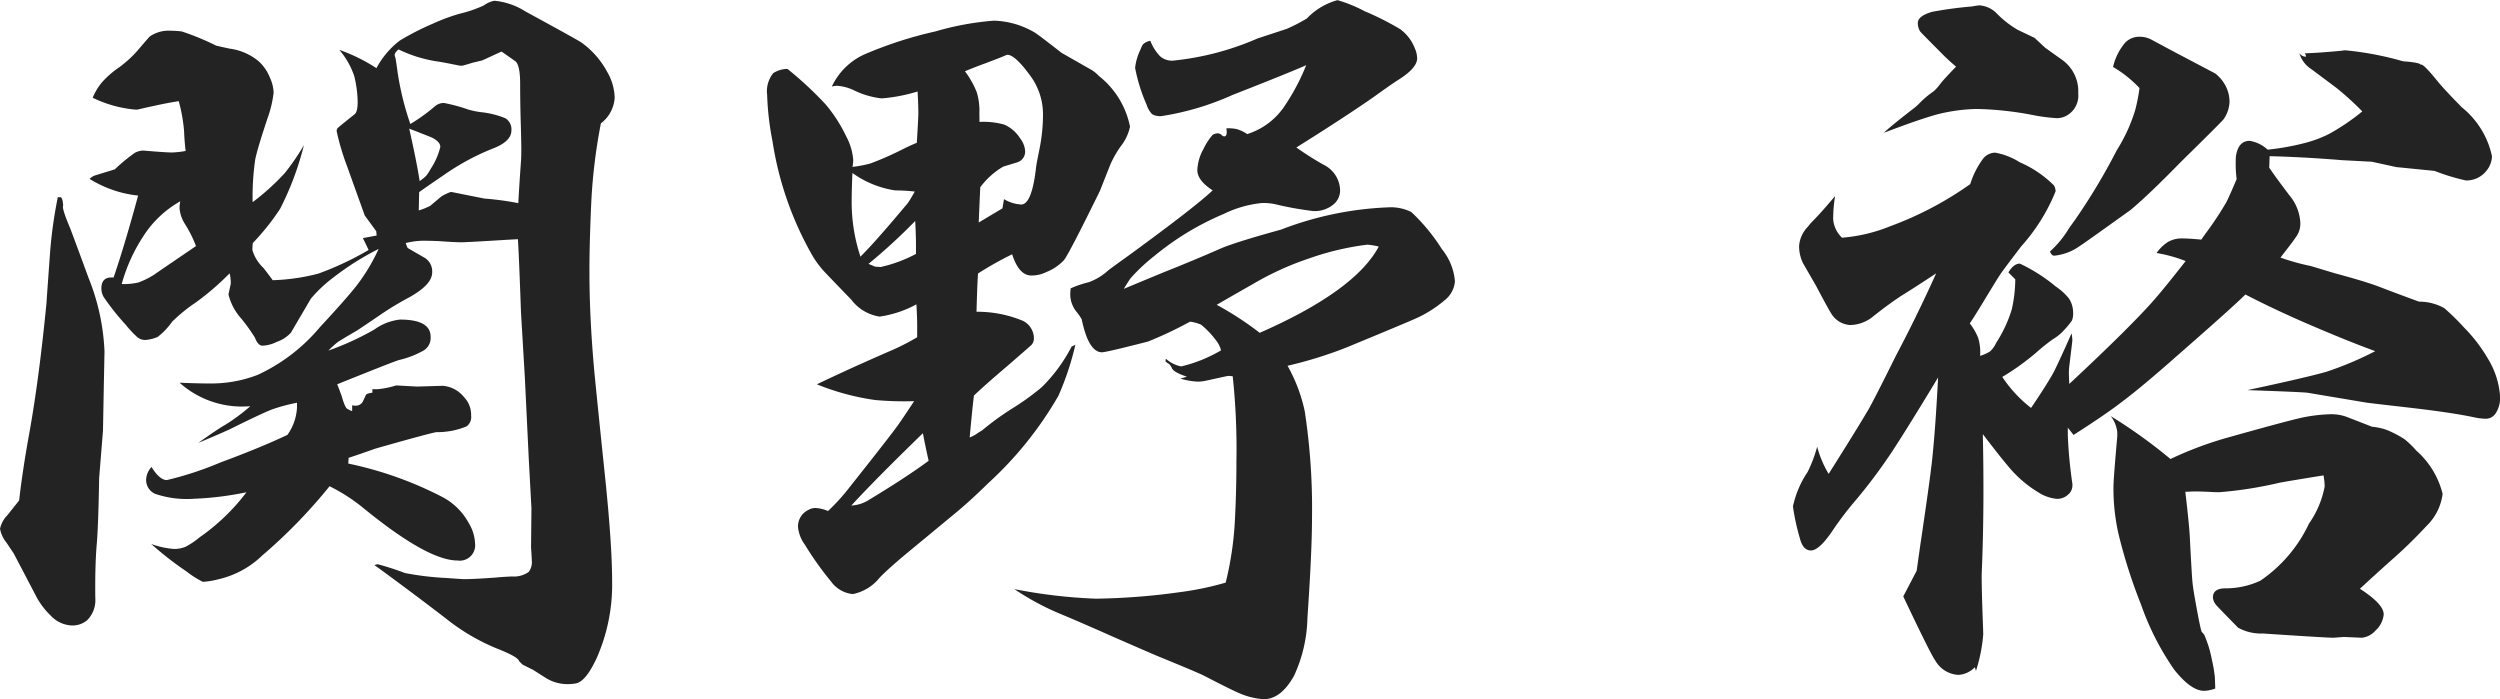 <?xml version="1.0" encoding="UTF-8"?>
<svg xmlns="http://www.w3.org/2000/svg" width="95.669" height="26.748" viewBox="0 0 95.669 26.748">
  <path id="パス_132670" data-name="パス 132670" d="M17.153-2.725a1.213,1.213,0,0,1,.132-.029,10.727,10.727,0,0,1,1.04.337,11.069,11.069,0,0,0,1.6.19q.6.044.659.044.352,0,1.187-.059.293-.029.645-.044a.977.977,0,0,0,.645-.176.624.624,0,0,0,.117-.439q0-.059-.029-.5l.015-1.494-.1-1.846L22.91-9.932l-.146-2.461q-.073-2.08-.117-2.8-.293.015-1.011.059-1,.059-1.143.059-.264,0-.864-.044-.366-.015-.6-.015a2.9,2.9,0,0,0-.674.088,1.035,1.035,0,0,0,.073.19l.659.381a.61.61,0,0,1,.278.557q0,.469-.908.967a11.282,11.282,0,0,0-1.128.688q-.776.527-.85.571-.63.366-.74.447a3.539,3.539,0,0,0-.344.315,10.807,10.807,0,0,0,1.758-.806,2.062,2.062,0,0,1,.981-.381q1.172,0,1.172.659a.566.566,0,0,1-.249.513,3.5,3.5,0,0,1-.981.381q-.381.132-2.344.923.132.337.176.469.132.469.234.483a.5.5,0,0,0,.161.073v-.22a.63.63,0,0,0,.117.015.312.312,0,0,0,.308-.19l.1-.22q.029-.059.249-.088v-.132h.176a3.294,3.294,0,0,0,.732-.146l.806.044.981-.029a1.16,1.16,0,0,1,.806.425.984.984,0,0,1,.278.718.435.435,0,0,1-.176.41,2.913,2.913,0,0,1-1.157.22q-.322.059-2.329.63-.659.234-1.025.352l-.015.22a14.1,14.1,0,0,1,3.618,1.289,2.445,2.445,0,0,1,1,1,1.613,1.613,0,0,1,.234.762.589.589,0,0,1-.674.659q-1.128,0-3.545-1.963a6.927,6.927,0,0,0-1.348-.879,20.009,20.009,0,0,1-2.578,2.651,3.549,3.549,0,0,1-1.67.908,3.234,3.234,0,0,1-.6.1,3.617,3.617,0,0,1-.63-.4A12.616,12.616,0,0,1,8.613-3.53a3.164,3.164,0,0,0,.864.19,1.107,1.107,0,0,0,.447-.081,2.847,2.847,0,0,0,.535-.359,7.875,7.875,0,0,0,1.8-1.729,11.99,11.99,0,0,1-2.007.249,3.783,3.783,0,0,1-1.494-.19.579.579,0,0,1-.337-.571.746.746,0,0,1,.205-.454q.308.5.586.5a12.729,12.729,0,0,0,2.051-.674q1.509-.557,2.563-1.055a1.973,1.973,0,0,0,.366-1.04v-.19A6.857,6.857,0,0,0,13.3-8.7q-.308.1-1.67.776-.278.132-1.216.527.762-.542,1.025-.688a7.1,7.1,0,0,0,.967-.718A3.572,3.572,0,0,1,9.7-9.7q.718.029,1.172.029A4.957,4.957,0,0,0,12.686-10a6.848,6.848,0,0,0,2.388-1.831q.952-1.025,1.362-1.538a7.076,7.076,0,0,0,.879-1.45,10.389,10.389,0,0,0-1.758,1.113,5.207,5.207,0,0,0-.835.791l-.762,1.3a1.316,1.316,0,0,1-.542.352,1.369,1.369,0,0,1-.542.146q-.176,0-.293-.308a7.011,7.011,0,0,0-.513-.718,2.134,2.134,0,0,1-.5-.937l.088-.41v-.059a1.52,1.52,0,0,0-.044-.337,10.267,10.267,0,0,1-1.274,1.1,6.467,6.467,0,0,0-.923.747,2.642,2.642,0,0,1-.557.586,1.457,1.457,0,0,1-.469.117.48.48,0,0,1-.3-.1,3.876,3.876,0,0,1-.447-.476,9.325,9.325,0,0,1-.85-1.069.668.668,0,0,1-.088-.322q0-.425.381-.425h.088q.425-1.245.938-3.135a4.194,4.194,0,0,1-.806-.161A4.463,4.463,0,0,1,6.255-17.5a.557.557,0,0,1,.205-.132l.762-.234a6.579,6.579,0,0,1,.762-.63.708.708,0,0,1,.308-.088H8.32q.85.073,1.084.073a3.284,3.284,0,0,0,.527-.059q-.044-.352-.059-.747a6.165,6.165,0,0,0-.205-1.157q-.513.073-1.582.322H8a4.64,4.64,0,0,1-1.626-.454,2.261,2.261,0,0,1,.352-.586,3.506,3.506,0,0,1,.674-.586,4.472,4.472,0,0,0,.674-.615q.4-.469.483-.557a1.277,1.277,0,0,1,.806-.22,3.453,3.453,0,0,1,.425.029A10.127,10.127,0,0,1,11.1-22.6q.044.015.527.117a2.172,2.172,0,0,1,1.1.483,1.686,1.686,0,0,1,.425.615,1.51,1.51,0,0,1,.146.586,4.34,4.34,0,0,1-.234.981q-.381,1.143-.469,1.567a9.919,9.919,0,0,0-.1,1.641,9.022,9.022,0,0,0,1.23-1.113,8.656,8.656,0,0,0,.732-1.069,11.337,11.337,0,0,1-.908,2.432A9.01,9.01,0,0,1,12.5-15.044q-.015.146-.015.264a1.519,1.519,0,0,0,.425.688q.293.381.352.469A7.916,7.916,0,0,0,15-13.872a11.718,11.718,0,0,0,1.934-.908l-.22-.454.527-.1q-.015-.132-.015-.161-.029-.044-.439-.6l-.4-1.113-.278-.776a9.231,9.231,0,0,1-.4-1.348.236.236,0,0,1,.029-.1q0-.015.659-.542.117-.088.117-.483a4.325,4.325,0,0,0-.132-.981,3.01,3.01,0,0,0-.571-1,6.644,6.644,0,0,1,1.421.7,3.278,3.278,0,0,1,.894-1.055,10.057,10.057,0,0,1,1.26-.645,7.267,7.267,0,0,1,1.025-.381,4.985,4.985,0,0,0,.938-.322.935.935,0,0,1,.4-.176,2.7,2.7,0,0,1,1.187.41q1.963,1.069,2.139,1.187a3.288,3.288,0,0,1,.981,1.113,2.062,2.062,0,0,1,.293,1,1.329,1.329,0,0,1-.527.981,21.124,21.124,0,0,0-.366,2.974q-.073,1.582-.073,2.681,0,1.655.161,3.545.044.542.4,3.97.308,2.871.308,4.38a6.932,6.932,0,0,1-.586,2.9q-.41.894-.791.981a1.8,1.8,0,0,1-.322.029,1.563,1.563,0,0,1-.835-.234l-.483-.308-.41-.205L22.69.952q-.029-.161-.894-.5A7.962,7.962,0,0,1,19.878-.688Q18.56-1.7,17.153-2.725Zm.923-19.731q-.146.132-.146.205a.338.338,0,0,0,.029.117q.029.146.088.586A11.084,11.084,0,0,0,18.53-19.6a6.994,6.994,0,0,0,.952-.688.524.524,0,0,1,.337-.117,6.4,6.4,0,0,1,.923.249,3.139,3.139,0,0,0,.469.1,3.357,3.357,0,0,1,.952.234.491.491,0,0,1,.234.469q0,.425-.732.7a9.156,9.156,0,0,0-1.846,1q-.645.439-.952.659l-.015.7a2.376,2.376,0,0,0,.439-.176l.4-.337a.952.952,0,0,1,.205-.117q.176-.088.22-.073l1.245.249a11.255,11.255,0,0,1,1.3.176q.029-.557.1-1.567.015-.146.015-.483,0-.234-.015-.835-.029-.879-.029-1.67,0-.747-.19-.879-.513-.366-.527-.366l-.732.337-.366.088q-.381.117-.41.117a.921.921,0,0,1-.146-.015q-.571-.117-.776-.146A5.128,5.128,0,0,1,18.076-22.456Zm.41,3.032q.293,1.3.4,2.007a1.584,1.584,0,0,0,.249-.2,1.863,1.863,0,0,0,.176-.271,2.657,2.657,0,0,0,.366-.835q0-.19-.308-.352Q19.321-19.1,18.486-19.424Zm-11,5.947a2.469,2.469,0,0,0,.637-.059,3.018,3.018,0,0,0,.593-.293q.381-.264,1.611-1.1a4.669,4.669,0,0,0-.425-.85,1.319,1.319,0,0,1-.205-.6,1.536,1.536,0,0,1,.029-.264,4.008,4.008,0,0,0-1.421,1.348A6.439,6.439,0,0,0,7.485-13.477ZM5.039-16.8h.117q.073.059.088.322-.059.088.249.82.044.1.718,1.934A8.467,8.467,0,0,1,6.826-10.9L6.8-9.595,6.768-7.866,6.621-6.05q-.029,1.758-.088,2.49-.073.806-.059,2.095a1.09,1.09,0,0,1-.308.85A.873.873,0,0,1,5.6-.41a1.168,1.168,0,0,1-.82-.366,2.939,2.939,0,0,1-.542-.7L3.354-3.164,3.062-3.6a1.136,1.136,0,0,1-.234-.513,1.055,1.055,0,0,1,.278-.513q.41-.513.454-.571.132-1.172.4-2.637.366-2.051.645-4.907.029-.439.146-2.051A17.662,17.662,0,0,1,5.039-16.8Zm47.4-1.9a11.529,11.529,0,0,0,1.04.659,1.116,1.116,0,0,1,.63.967.694.694,0,0,1-.278.571,1.122,1.122,0,0,1-.747.234,12.45,12.45,0,0,1-1.465-.264,2.169,2.169,0,0,0-.5-.044,4.3,4.3,0,0,0-1.479.425,10.617,10.617,0,0,0-2.637,1.6,6.945,6.945,0,0,0-.908.85q-.073.1-.264.41,1.23-.513,1.626-.674,1.011-.4,2.139-.894.615-.249,2.256-.7a12.728,12.728,0,0,1,4.072-.85,1.768,1.768,0,0,1,.908.176,7.14,7.14,0,0,1,1.172,1.421,2.239,2.239,0,0,1,.5,1.23,1.027,1.027,0,0,1-.4.732,4.66,4.66,0,0,1-1.26.762q-.4.176-2.49,1.04a15.894,15.894,0,0,1-2.256.7,6.135,6.135,0,0,1,.659,1.743,24.61,24.61,0,0,1,.278,4.028q0,1.333-.176,3.882a5.515,5.515,0,0,1-.513,2.212q-.5.894-1.157.894a2.735,2.735,0,0,1-.879-.205q-.264-.1-1.421-.7-.234-.117-1.626-.688Q47.183.791,45.439.029,44.253-.5,43.345-.879a9.957,9.957,0,0,1-1.7-.923,19.787,19.787,0,0,0,3.12.366,25.442,25.442,0,0,0,3.208-.249,11.534,11.534,0,0,0,1.758-.366,12.44,12.44,0,0,0,.352-2.373q.059-1.084.059-2.3A26.111,26.111,0,0,0,50-9.946a1.271,1.271,0,0,0-.176-.015q-.015,0-.879.19a1.49,1.49,0,0,1-.293.029A2.661,2.661,0,0,1,48-9.858l.249-.073q-.542-.176-.586-.352-.073-.132-.117-.146-.117-.073-.117-.1a.4.4,0,0,1,.015-.088,1.211,1.211,0,0,0,.586.293,5.5,5.5,0,0,0,1.523-.615,1,1,0,0,0-.19-.381,3.441,3.441,0,0,0-.571-.6,1.574,1.574,0,0,0-.425-.117,14.576,14.576,0,0,1-1.611.762q-1.6.41-1.758.41-.513,0-.776-1.26a1.936,1.936,0,0,0-.19-.278,1.07,1.07,0,0,1-.249-.659q0-.088.015-.249a3.97,3.97,0,0,1,.688-.234,2.226,2.226,0,0,0,.718-.425q0-.015.776-.571,2.593-1.89,3.252-2.52-.586-.381-.586-.776a1.8,1.8,0,0,1,.234-.806,2.388,2.388,0,0,1,.352-.542.388.388,0,0,1,.19-.059.224.224,0,0,1,.161.073.178.178,0,0,0,.088.044q.1,0,.1-.161a.921.921,0,0,0-.015-.146,1.5,1.5,0,0,1,.4.029,1.432,1.432,0,0,1,.4.19,2.689,2.689,0,0,0,1.465-1.128,8.176,8.176,0,0,0,.791-1.509q-.586.264-2.827,1.143a10.482,10.482,0,0,1-2.71.806.624.624,0,0,1-.359-.073.94.94,0,0,1-.212-.366,6.491,6.491,0,0,1-.439-1.406,2.1,2.1,0,0,1,.205-.7.9.9,0,0,1,.1-.205.559.559,0,0,1,.278-.132,1.757,1.757,0,0,0,.381.6.7.7,0,0,0,.469.161,10.776,10.776,0,0,0,3.252-.85l1.113-.366a6.394,6.394,0,0,0,.776-.4,2.52,2.52,0,0,1,1.172-.7,5.377,5.377,0,0,1,1.04.425,10.638,10.638,0,0,1,1.362.688,1.634,1.634,0,0,1,.557.732.973.973,0,0,1,.088.381q0,.381-.762.85-.249.161-.923.645Q54.243-19.834,52.441-18.706Zm-3.047,6.021a12.2,12.2,0,0,1,1.641,1.069q3.647-1.6,4.556-3.3a2.432,2.432,0,0,0-.439-.073,10.49,10.49,0,0,0-2.227.527,11.119,11.119,0,0,0-2.183,1Q50.332-13.228,49.395-12.686Zm-7.837-1.934a13.02,13.02,0,0,0-1.3.732q-.029.337-.059,1.465a4.554,4.554,0,0,1,1.787.352.759.759,0,0,1,.41.674.373.373,0,0,1-.1.249q-.146.132-.923.806-.879.747-1.274,1.128-.073.615-.161,1.6a1.314,1.314,0,0,0,.322-.176l.146-.088a10.8,10.8,0,0,1,1.1-.806,9.8,9.8,0,0,0,1.187-.85,6.124,6.124,0,0,0,1.143-1.553l.146-.073A10.869,10.869,0,0,1,43.33-9.2a13.928,13.928,0,0,1-2.681,3.34q-.732.718-1.289,1.172l-1.7,1.406q-.732.6-1.157,1.025a1.763,1.763,0,0,1-1.04.645,1.166,1.166,0,0,1-.835-.483,12.157,12.157,0,0,1-1-1.406,1.361,1.361,0,0,1-.264-.688.7.7,0,0,1,.4-.645.581.581,0,0,1,.249-.073,1.389,1.389,0,0,1,.5.117,7.8,7.8,0,0,0,.835-.923q1.626-2.051,1.86-2.388t.6-.894a12.055,12.055,0,0,1-1.494-.044,9.362,9.362,0,0,1-2.227-.6q1.216-.586,2.9-1.318a8.8,8.8,0,0,0,.938-.483v-.469q0-.278-.029-.791a4.16,4.16,0,0,1-1.406.469,1.669,1.669,0,0,1-1.084-.645q-.879-.908-1.069-1.113a3.748,3.748,0,0,1-.41-.557,12.676,12.676,0,0,1-1.538-4.395,10.768,10.768,0,0,1-.205-1.772,1.107,1.107,0,0,1,.234-.835,1.039,1.039,0,0,1,.542-.161,13.41,13.41,0,0,1,1.479,1.377,5.736,5.736,0,0,1,.776,1.216,2.26,2.26,0,0,1,.264.908,1.758,1.758,0,0,1-.029.249,4.739,4.739,0,0,0,.688-.132,12.166,12.166,0,0,0,1.26-.557q.264-.132.513-.234.059-.952.059-1.128,0-.293-.029-.835a6.3,6.3,0,0,1-1.377.264,3.2,3.2,0,0,1-1.084-.322,1.793,1.793,0,0,0-.63-.161,1.286,1.286,0,0,0-.19.029,2.534,2.534,0,0,1,1.216-1.216,15.379,15.379,0,0,1,2.754-.894,10.905,10.905,0,0,1,2.227-.41,3.243,3.243,0,0,1,1.567.454q.146.088,1.025.776.923.527,1.106.63a1.224,1.224,0,0,1,.315.249,3.283,3.283,0,0,1,1.2,1.948,1.829,1.829,0,0,1-.352.747,3.882,3.882,0,0,0-.4.7l-.4,1.011q-1.187,2.417-1.377,2.651a1.861,1.861,0,0,1-.674.454,1.26,1.26,0,0,1-.571.132Q41.821-13.8,41.558-14.619Zm-1.245-5.068a3,3,0,0,1,.938.1,1.351,1.351,0,0,1,.615.527.884.884,0,0,1,.19.454.427.427,0,0,1-.308.469l-.527.161a2.925,2.925,0,0,0-.879.791q-.029.645-.059,1.348l.908-.542.059-.352a1.443,1.443,0,0,0,.659.205q.41,0,.571-1.436.015-.132.117-.63a6.757,6.757,0,0,0,.146-1.348,2.485,2.485,0,0,0-.483-1.509q-.586-.806-.879-.806a.354.354,0,0,0-.117.044q-.176.073-.718.278-.366.132-.791.308a3.4,3.4,0,0,1,.454.806,2.443,2.443,0,0,1,.1.806Zm-4.863,1.963q-.029.645-.029,1.113a6.625,6.625,0,0,0,.337,2.08q.5-.5,1.318-1.465l.483-.571q.059-.073.278-.454a6.517,6.517,0,0,0-.747-.044A3.749,3.749,0,0,1,35.449-17.725Zm.864,3.574a2.054,2.054,0,0,0,.22.015,5.325,5.325,0,0,0,1.348-.5v-.381q0-.308-.029-.879a22.28,22.28,0,0,1-1.787,1.641ZM35.405-5a1.385,1.385,0,0,0,.63-.19q1.479-.894,2.329-1.523-.117-.513-.22-1.055Q36.3-5.977,35.405-5ZM74.912-19.263q.352-.322,1.113-.908a2.239,2.239,0,0,0,.308-.278,3.622,3.622,0,0,1,.5-.41,1.948,1.948,0,0,0,.234-.264q.132-.176.615-.674a6.7,6.7,0,0,1-.586-.542q-.747-.747-.791-.806a.614.614,0,0,1-.088-.322q0-.264.542-.425a14.917,14.917,0,0,1,1.509-.205q.264-.044.308-.044a1.026,1.026,0,0,1,.674.322,3.751,3.751,0,0,0,.791.615l.645.308.41.381.615.439a1.475,1.475,0,0,1,.645,1.3.879.879,0,0,1-.41.835.769.769,0,0,1-.41.117,6.939,6.939,0,0,1-.981-.132,12.561,12.561,0,0,0-2.08-.22,6.656,6.656,0,0,0-1.509.205Q76.3-19.79,74.912-19.263ZM84.7-20.977a4.532,4.532,0,0,0-1.011-.806,2.172,2.172,0,0,1,.469-.937.752.752,0,0,1,.527-.22.958.958,0,0,1,.483.117l.791.425,1.641.864a1.477,1.477,0,0,1,.4.483,1.329,1.329,0,0,1,.146.6,1.257,1.257,0,0,1-.22.659q-.059.088-1.641,1.641-1.23,1.26-1.934,1.846-1.86,1.333-1.963,1.392a2.011,2.011,0,0,1-.952.352q-.1,0-.161-.161a3.952,3.952,0,0,0,.688-.82q0-.015.264-.381A23.43,23.43,0,0,0,83.833-18.6a6.3,6.3,0,0,0,.7-1.523A6.3,6.3,0,0,0,84.7-20.977Zm4.98,2.607-.015.439q.234.352.791,1.084a1.753,1.753,0,0,1,.4,1.055.857.857,0,0,1-.176.527q-.117.176-.439.586l-.146.19a8.508,8.508,0,0,0,1.157.322l.923.278q1.143.308,1.655.5.762.293,1.567.586a1.964,1.964,0,0,1,.967.249,8.975,8.975,0,0,1,.762.747,5.921,5.921,0,0,1,.908,1.187A3.157,3.157,0,0,1,98.5-9.155a1.075,1.075,0,0,1-.154.6.453.453,0,0,1-.388.234,2.344,2.344,0,0,1-.469-.059q-.835-.176-2.344-.352Q93.5-8.921,93.4-8.936l-2.271-.381q-.249-.029-2.3-.1,2.2-.469,3.018-.7a12.783,12.783,0,0,0,1.875-.791q-.923-.337-2.2-.879-1.494-.63-2.769-1.289-.469.469-2.563,2.3-1.406,1.245-2.153,1.8-.6.469-1.86,1.274l-.22-.278v.293a17.62,17.62,0,0,0,.176,1.86v.073a.451.451,0,0,1-.176.344.6.6,0,0,1-.41.154,1.568,1.568,0,0,1-.718-.249,4.515,4.515,0,0,1-1.187-1.04q-.264-.308-.937-1.187.059,2.681-.029,5-.015.308-.015.469,0,.513.044,1.7.015.366.015.5a6.179,6.179,0,0,1-.278,1.392L78.4,1.187a.954.954,0,0,1-.63.293A1.078,1.078,0,0,1,76.89.938q-.161-.205-1.23-2.461l.513-.981.132-.937q.352-2.358.454-3.252.132-1.216.234-3.208Q75.835-7.983,75.249-7.09A20.674,20.674,0,0,1,73.9-5.273a13.21,13.21,0,0,0-.864,1.113q-.571.879-.908.879-.308,0-.425-.469a8.423,8.423,0,0,1-.264-1.216A3.772,3.772,0,0,1,72-6.284a5.216,5.216,0,0,0,.366-.967,4.018,4.018,0,0,0,.439,1.04Q73.872-7.9,74.326-8.672q.22-.381,1.055-2.065.806-1.523,1.538-3.149-.659.439-1.318.85-.454.293-1.084.791a1.418,1.418,0,0,1-.894.337.911.911,0,0,1-.659-.352q-.088-.1-.645-1.157l-.483-.835a1.461,1.461,0,0,1-.161-.688,1.174,1.174,0,0,1,.337-.732,2.048,2.048,0,0,1,.19-.22q.308-.308.85-.952a5.329,5.329,0,0,0-.073.894,1.087,1.087,0,0,0,.337.7,6.15,6.15,0,0,0,1.846-.439A13.082,13.082,0,0,0,78.223-17.3a3.207,3.207,0,0,1,.513-1,.616.616,0,0,1,.439-.205,2.618,2.618,0,0,1,.938.366,4.192,4.192,0,0,1,1.318.894.494.494,0,0,1,.059.22,7.164,7.164,0,0,1-1.318,2.109q-.659.864-.784,1.047t-.7,1.135q-.366.6-.483.762a2.325,2.325,0,0,1,.322.557,1.87,1.87,0,0,1,.073.688,1.578,1.578,0,0,0,.388-.176,1.052,1.052,0,0,0,.227-.322,5.041,5.041,0,0,0,.6-1.289,5.372,5.372,0,0,0,.132-1.143l-.264-.264q.205-.337.439-.337a6.389,6.389,0,0,1,1.377.879,2.158,2.158,0,0,1,.5.454.978.978,0,0,1,.161.542.7.7,0,0,1-.044.3,2.883,2.883,0,0,1-.293.359,1.735,1.735,0,0,1-.425.352,7.1,7.1,0,0,0-.659.527,9.593,9.593,0,0,1-1.289.923,5.038,5.038,0,0,0,1.1,1.187q.586-.864.864-1.362.234-.469.688-1.494a1.793,1.793,0,0,1,.029.278q0,.015-.117.981a1.878,1.878,0,0,0-.015.278q0,.132.015.4,2.358-2.2,3.252-3.223.41-.469,1.2-1.479a5.468,5.468,0,0,0-1.113-.308,1.568,1.568,0,0,1,.439-.425,1.085,1.085,0,0,1,.586-.132q.205,0,.688.044.132-.19.176-.249a12.663,12.663,0,0,0,.776-1.172q.088-.161.4-.894a4.714,4.714,0,0,1-.029-.864q.088-.6.527-.6a1.313,1.313,0,0,1,.688.337A9.436,9.436,0,0,0,91-18.867a4.552,4.552,0,0,0,.952-.352,8.312,8.312,0,0,0,1.274-.864,11.09,11.09,0,0,0-1-.908l-.937-.7a1.086,1.086,0,0,1-.469-.615.335.335,0,0,0,.249.132v-.015a.2.2,0,0,0-.044-.117q.542-.015,1.421-.1a.679.679,0,0,1,.132-.015A12.141,12.141,0,0,1,94.79-22q.63.044.674.132.073-.073.63.615.234.293.938,1.011a3.273,3.273,0,0,1,1.157,1.875.9.9,0,0,1-.19.527.972.972,0,0,1-.806.4,7.851,7.851,0,0,1-1.2-.366l-1.465-.146-.937-.205-1.128-.059Q90.938-18.34,89.678-18.369ZM93.135-1.816q.952.615.908,1.011a.961.961,0,0,1-.308.586.822.822,0,0,1-.527.278L92.52.029q-.366.029-.41.029-.264,0-2.681-.161a1.832,1.832,0,0,1-.952-.22q-.806-.82-.85-.879a.5.5,0,0,1-.117-.278q0-.352.483-.352a3.123,3.123,0,0,0,1.333-.293,5.431,5.431,0,0,0,1.86-2.183,3.639,3.639,0,0,0,.6-1.421,2.5,2.5,0,0,0-.044-.425q-1.274.205-1.67.278a15.4,15.4,0,0,1-2.314.366q-.176,0-.41-.015-.366-.015-.469-.015-.146,0-.425.015.161,1.362.176,1.816.073,1.421.1,1.67t.125.791q.161.894.22,1.069.073.088.1.117a4.369,4.369,0,0,1,.293.952,5.254,5.254,0,0,1,.117.688l.015.425a1.423,1.423,0,0,1-.425.088q-.5,0-1.143-.806a10.329,10.329,0,0,1-1.274-2.5,20.2,20.2,0,0,1-.864-2.71,7.9,7.9,0,0,1-.19-1.787q0-.293.146-1.934v-.161a1.238,1.238,0,0,0-.249-.615,19.909,19.909,0,0,1,2.285,1.641,13.874,13.874,0,0,1,2.139-.806q2.446-.688,2.959-.791a6.1,6.1,0,0,1,1.04-.117,1.724,1.724,0,0,1,.6.1l.981.381a2.184,2.184,0,0,1,.586.132,4.123,4.123,0,0,1,.652.344,3.408,3.408,0,0,1,.447.432A3.255,3.255,0,0,1,96.3-5.449a2.067,2.067,0,0,1-.615,1.23,18.244,18.244,0,0,1-1.406,1.362Q93.691-2.329,93.135-1.816Z" transform="translate(-2.827 24.346)" fill="#232323"></path>
</svg>

